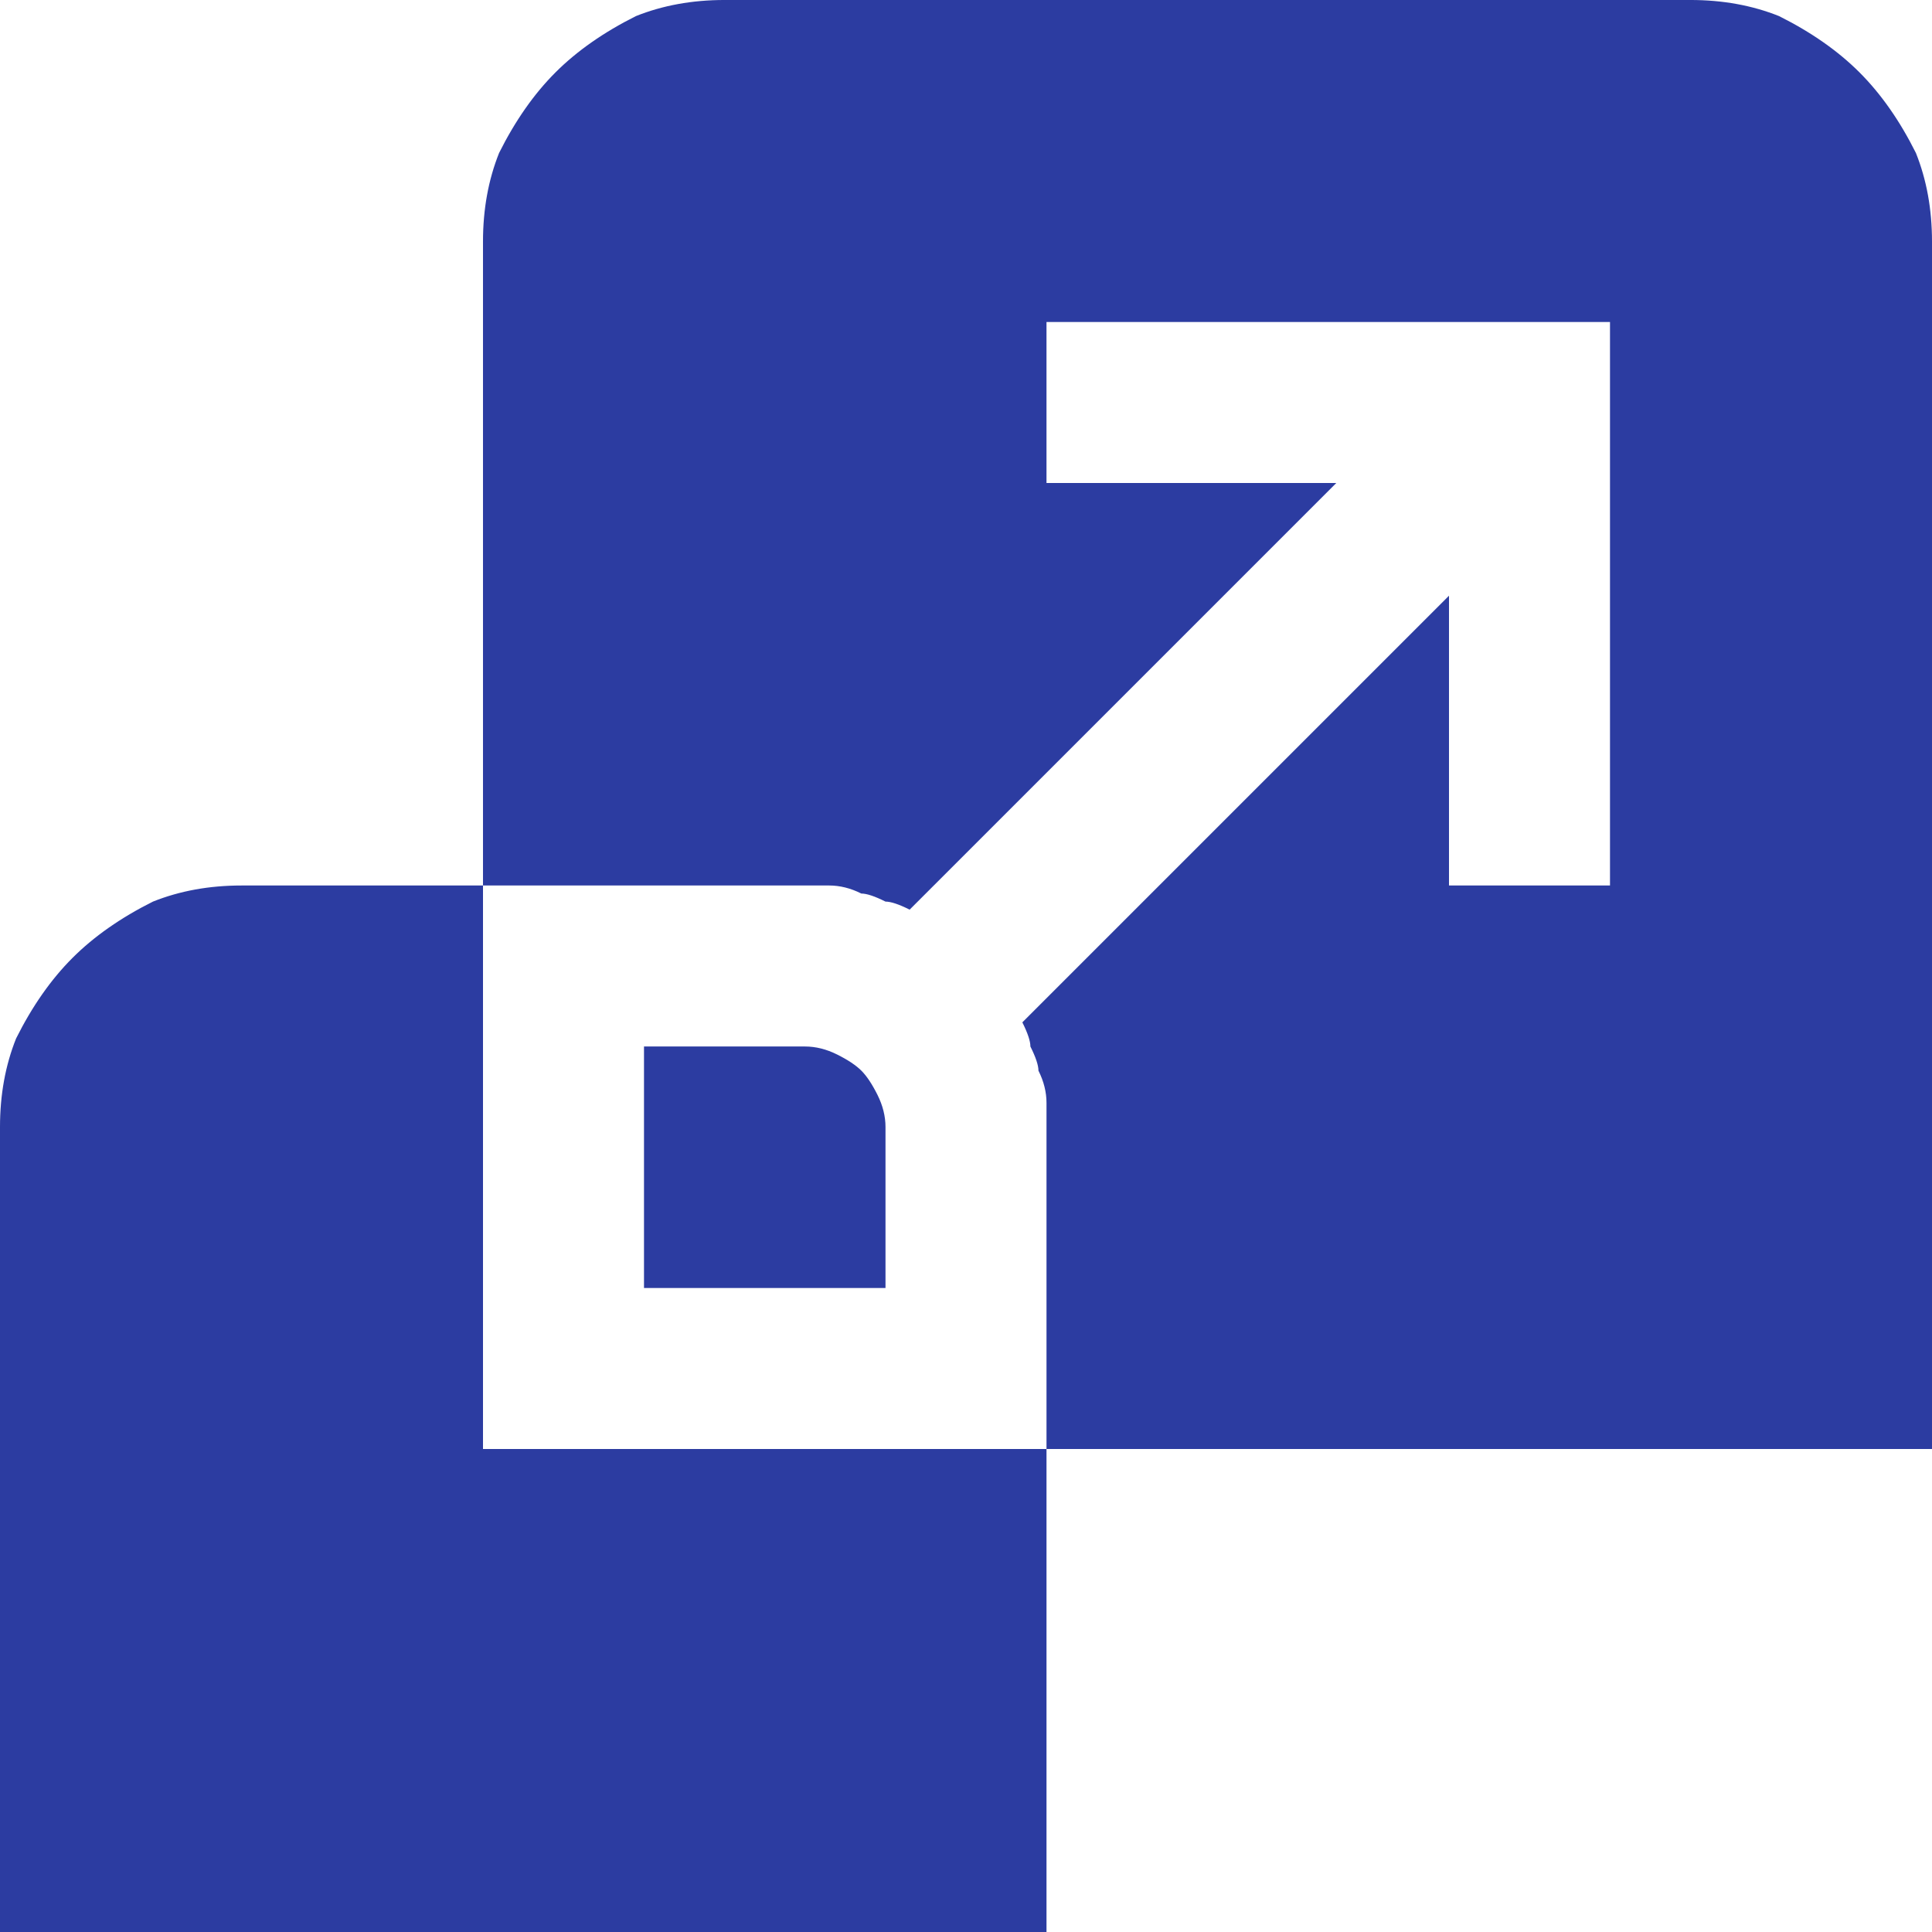 <svg version="1.2" xmlns="http://www.w3.org/2000/svg" viewBox="0 0 24 24" width="60" height="60">
	<title>Robust Scalability</title>
	<style>
		.s0 { fill: #2c3ca1 } 
	</style>
	<path fill-rule="evenodd" class="s0" d="m6 18h7v6h-13v-10q0-0.6 0.2-1.1 0.3-0.6 0.7-1 0.4-0.4 1-0.7 0.5-0.2 1.1-0.2h3zm16.1-17.8q0.6 0.3 1 0.7 0.4 0.4 0.7 1 0.2 0.5 0.2 1.1v15h-11v-4q0-0.2 0-0.3 0-0.2-0.1-0.4 0-0.1-0.1-0.3 0-0.1-0.1-0.3l5.3-5.3v3.6h2v-7h-7v2h3.6l-5.3 5.3q-0.2-0.1-0.3-0.1-0.2-0.1-0.3-0.1-0.2-0.1-0.4-0.1-0.1 0-0.3 0h-4v-8q0-0.6 0.2-1.1 0.3-0.6 0.7-1 0.4-0.4 1-0.7 0.5-0.2 1.1-0.2h12q0.6 0 1.1 0.2zm-11.7 12.9q0.2 0.1 0.3 0.2 0.1 0.1 0.2 0.3 0.1 0.2 0.1 0.4v2h-3v-3h2q0.2 0 0.4 0.1z"/>
</svg>